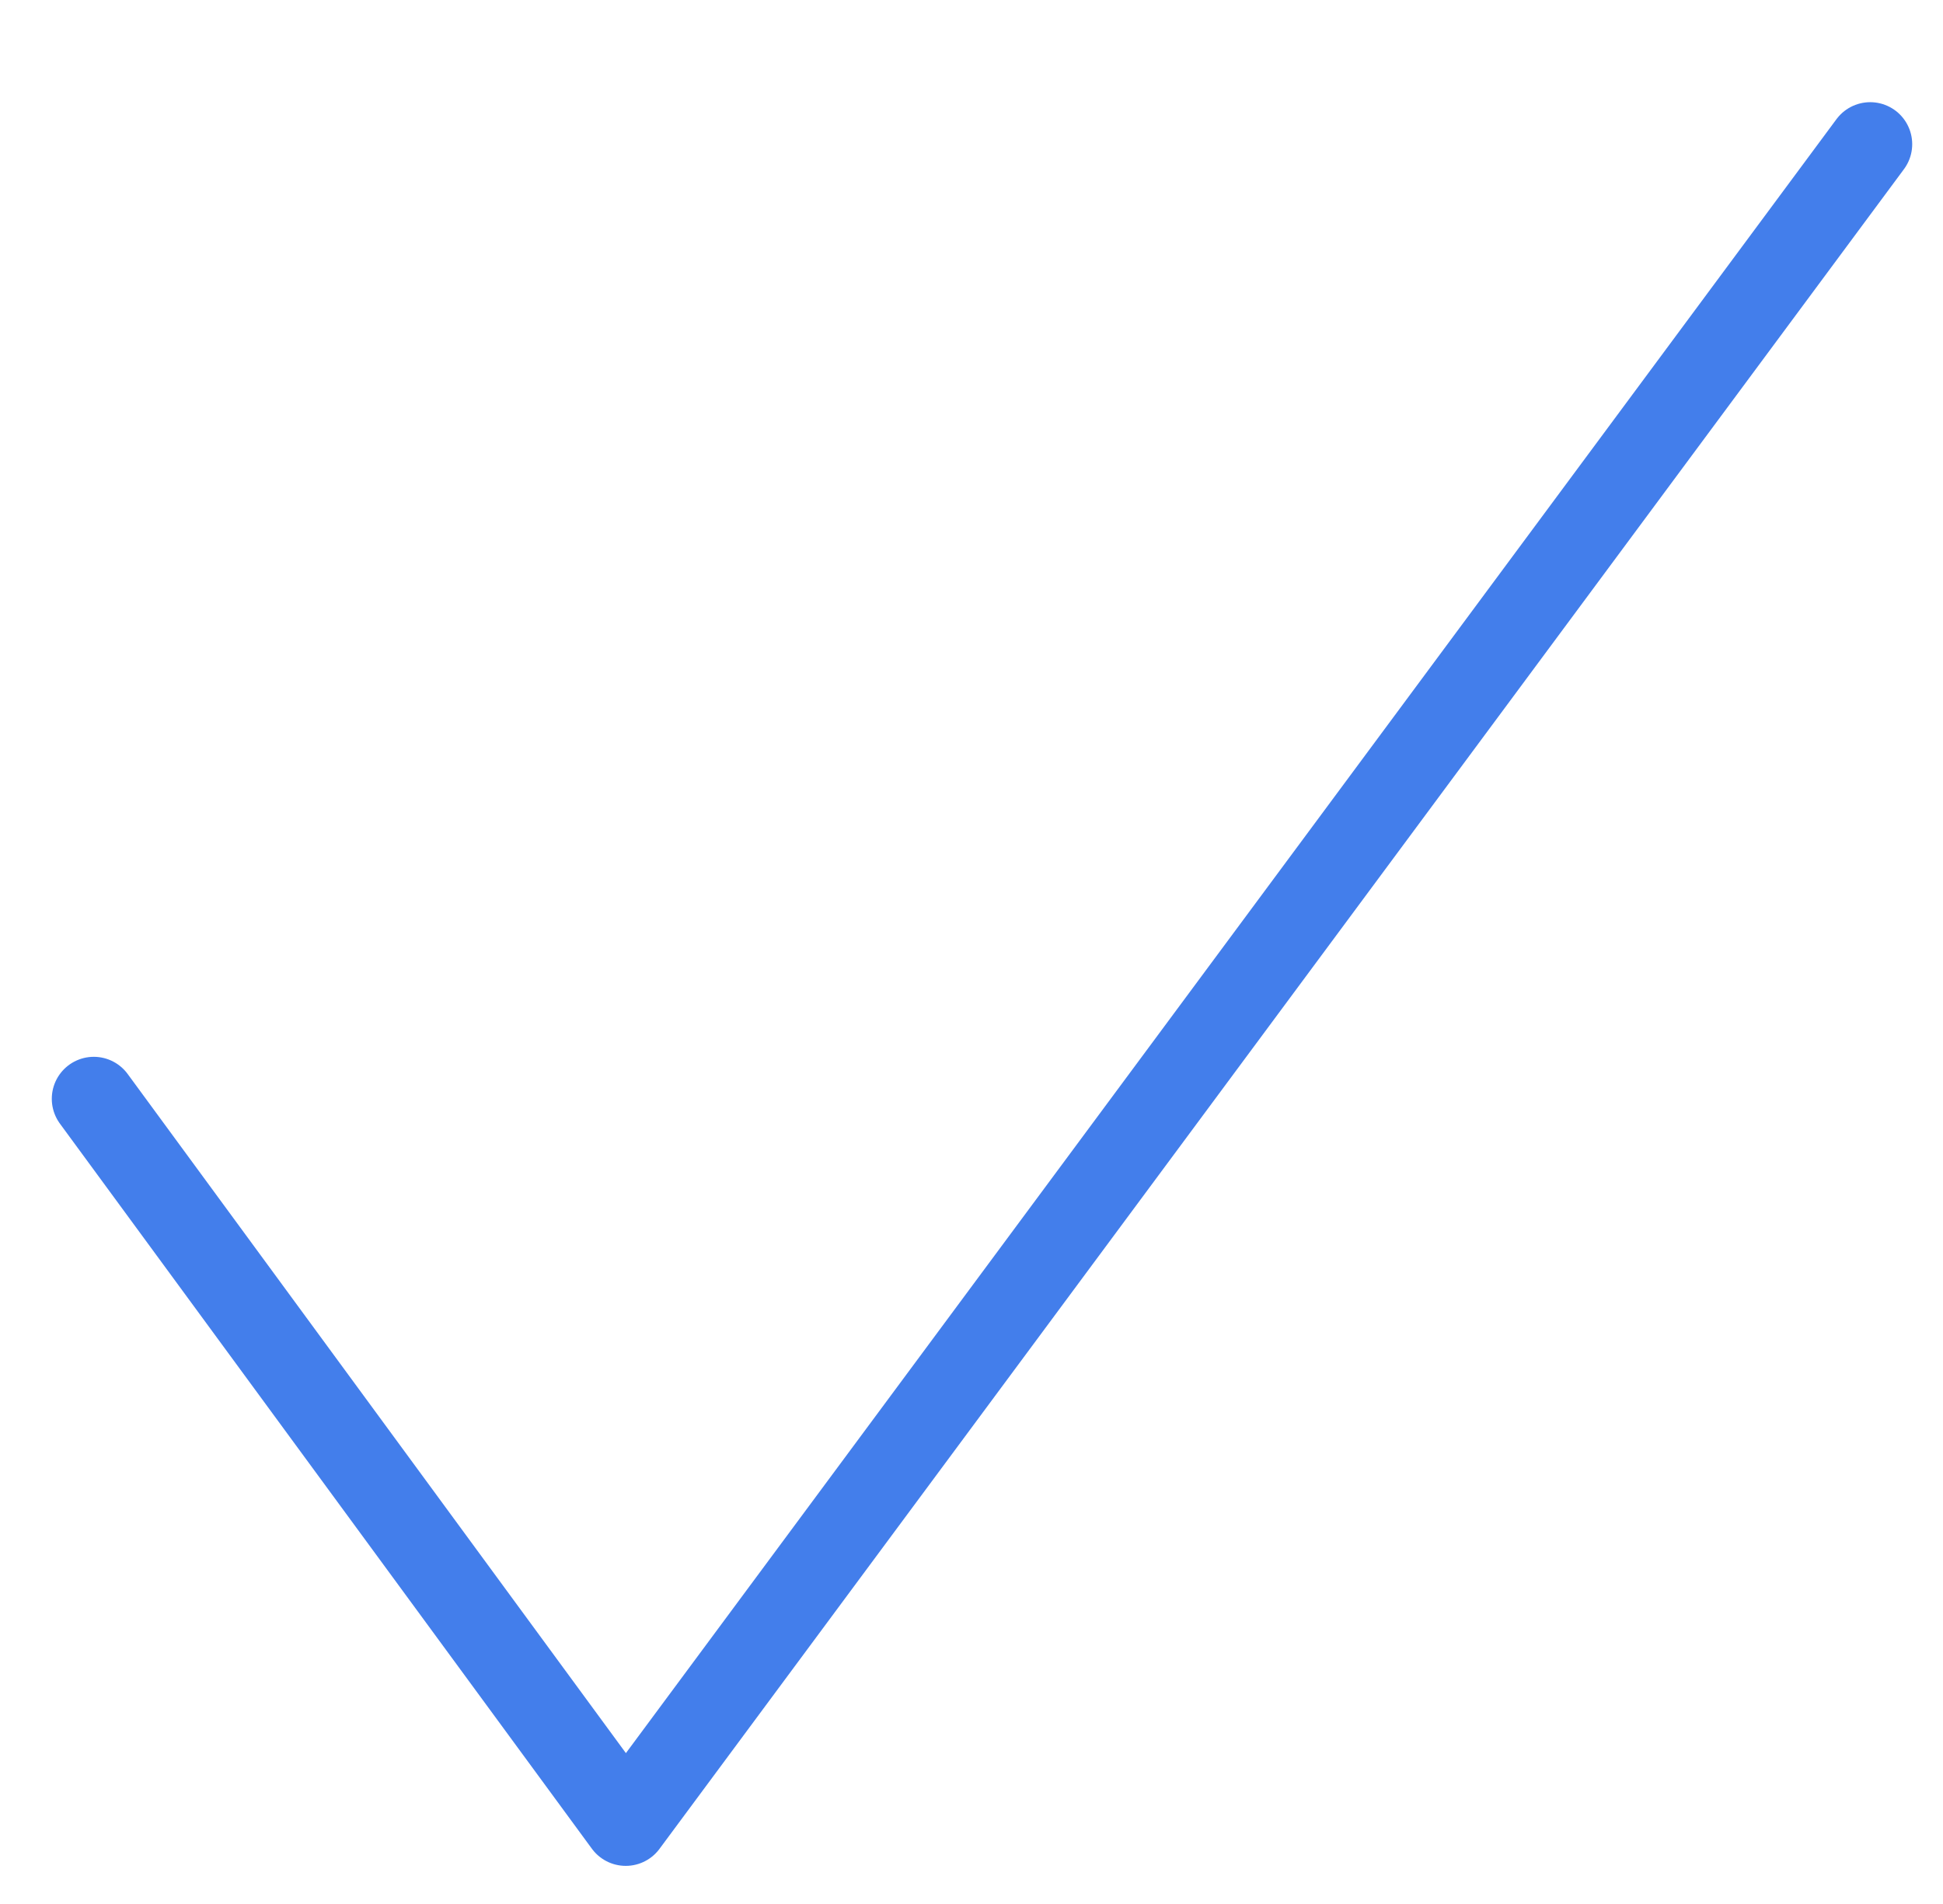 <svg xmlns="http://www.w3.org/2000/svg" xmlns:xlink="http://www.w3.org/1999/xlink" id="&#x56FE;&#x5C42;_1" x="0px" y="0px" viewBox="0 0 138.8 136" style="enable-background:new 0 0 138.8 136;" xml:space="preserve"><style type="text/css">	.st0{fill:none;stroke:#437EEB;stroke-width:6;stroke-linecap:round;stroke-linejoin:round;stroke-miterlimit:13.333;}</style><polyline class="st0" points="6.7,78.5 44.7,130.3 133.6,10.3 "></polyline></svg>
